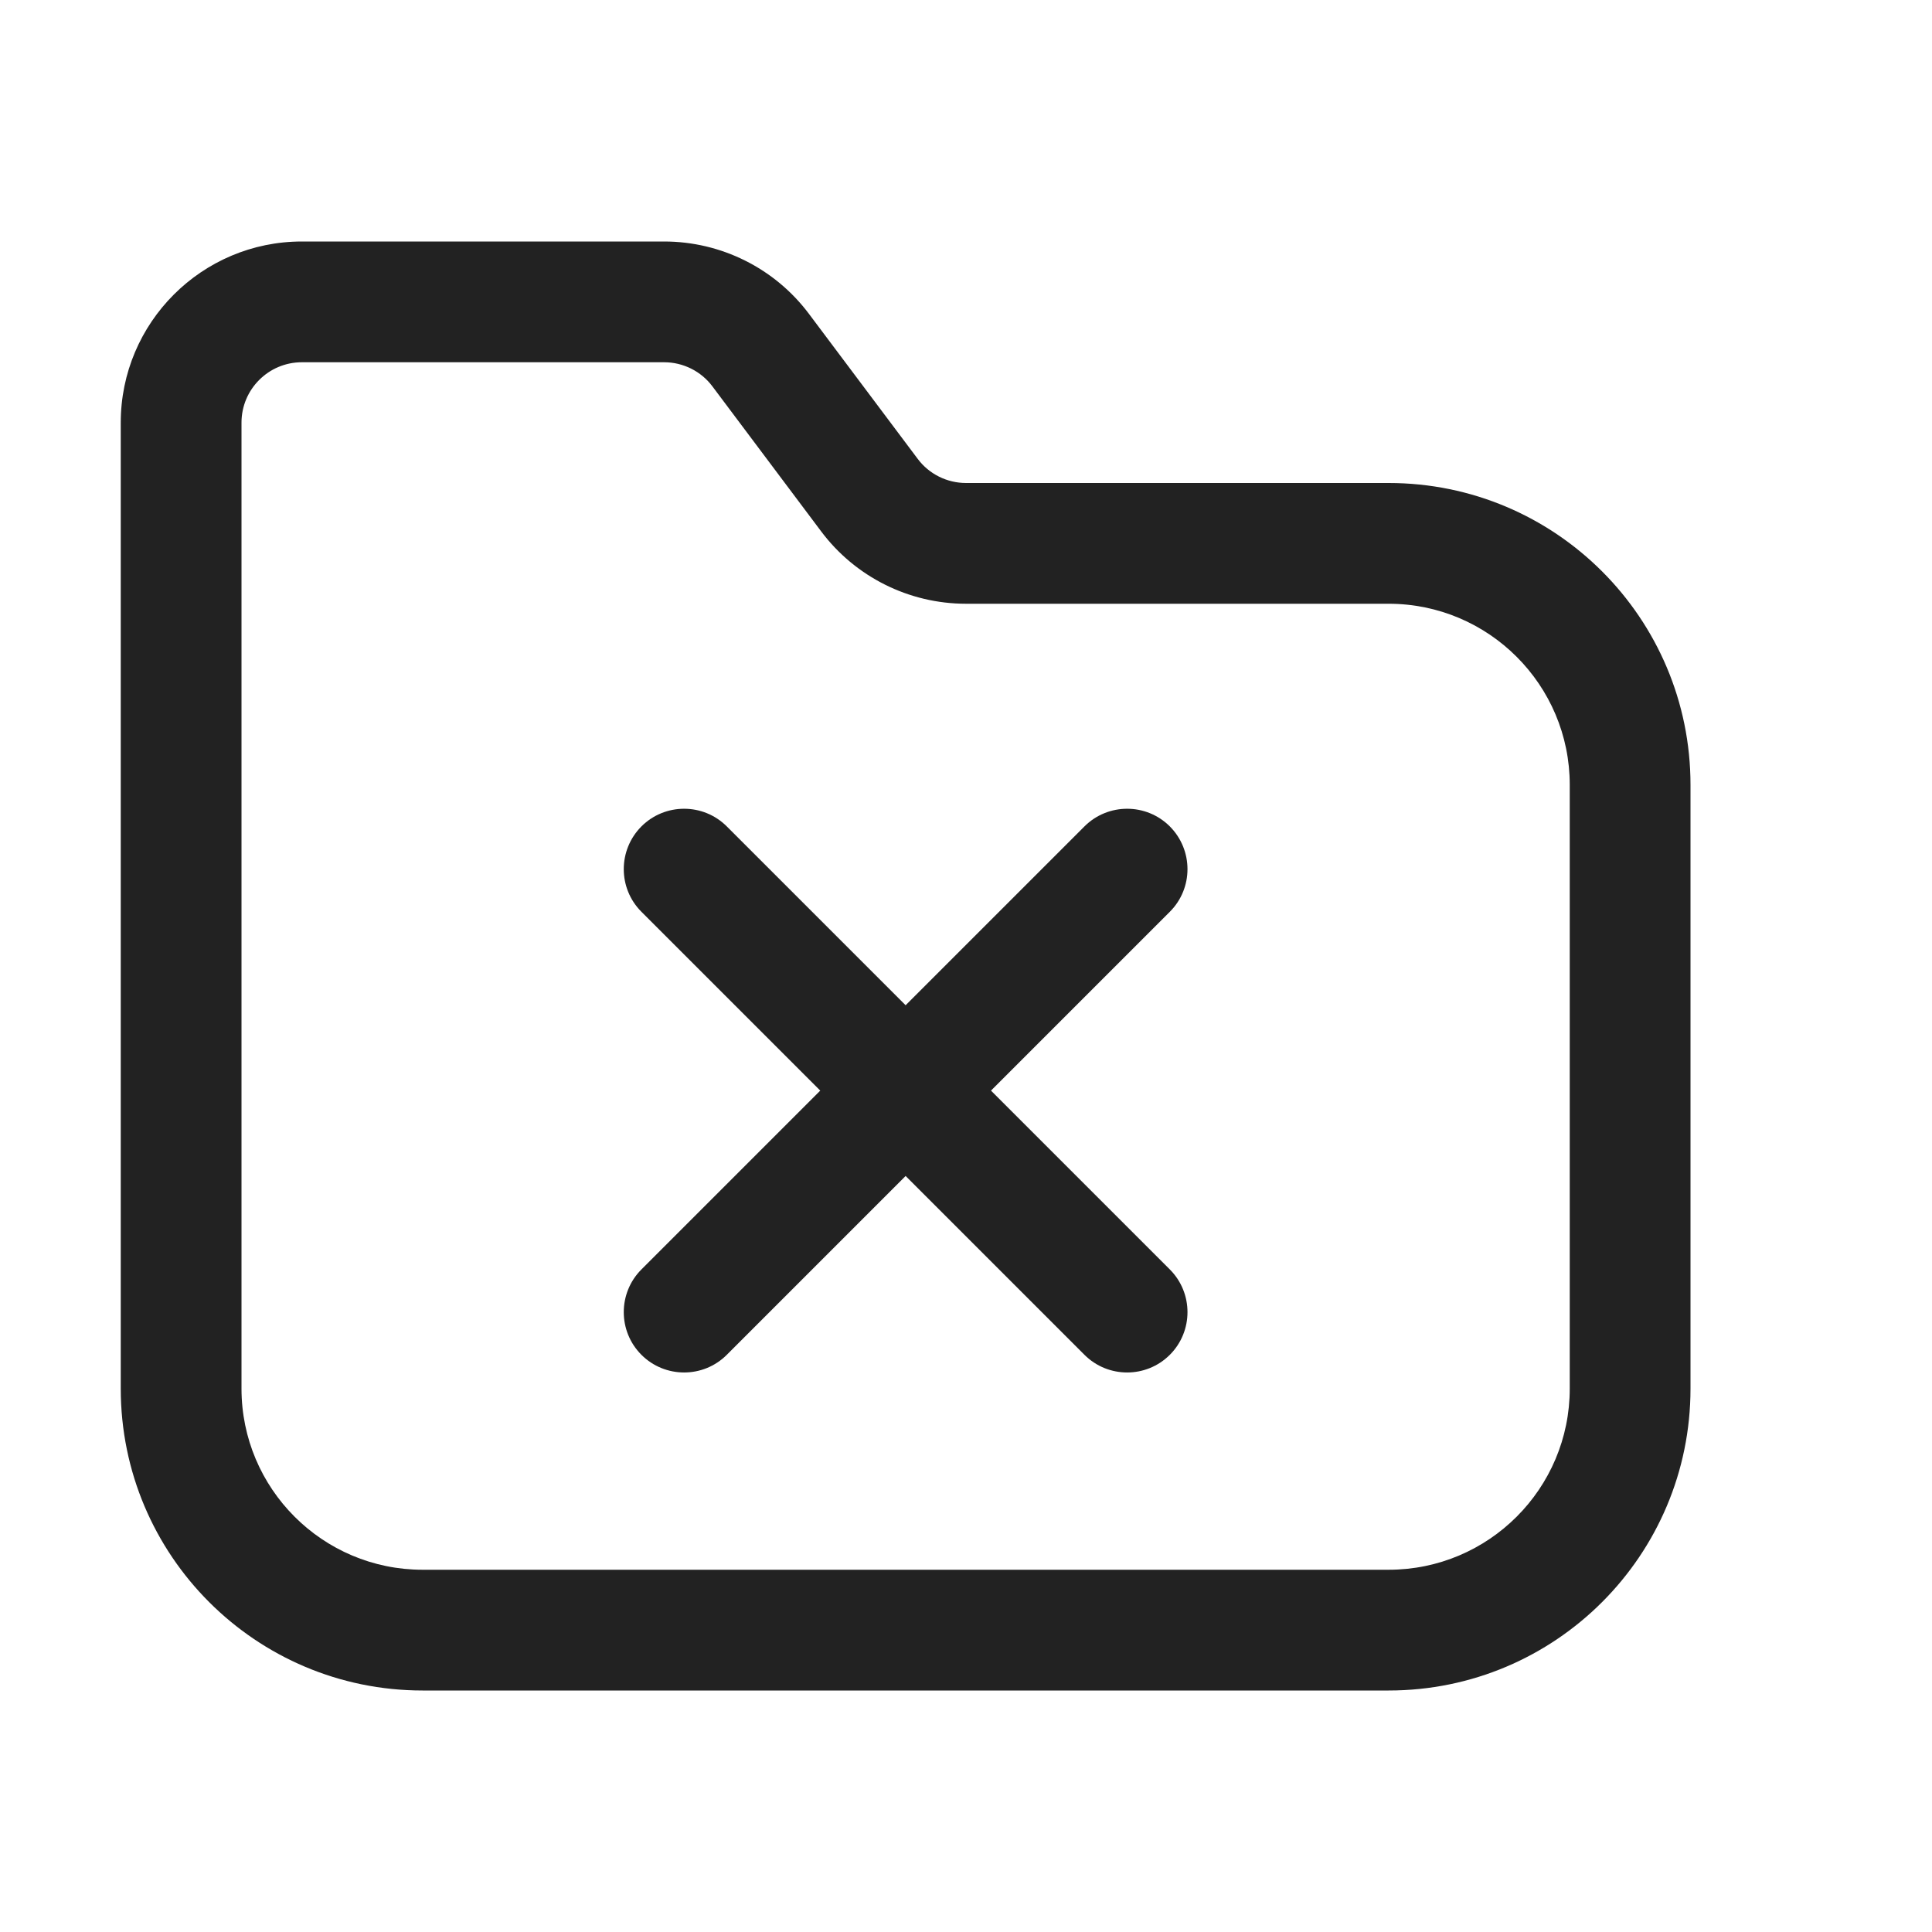<svg width="16" height="16" viewBox="0 0 16 16" fill="none" xmlns="http://www.w3.org/2000/svg">
<path d="M9.688 7.551C9.883 7.356 9.883 7.04 9.688 6.844C9.493 6.649 9.176 6.649 8.981 6.844L7.5 8.325L6.019 6.844C5.824 6.649 5.507 6.649 5.312 6.844C5.117 7.04 5.117 7.356 5.312 7.551L6.793 9.032L5.312 10.513C5.117 10.708 5.117 11.025 5.312 11.22C5.507 11.415 5.824 11.415 6.019 11.22L7.5 9.739L8.981 11.22C9.176 11.415 9.493 11.415 9.688 11.22C9.883 11.025 9.883 10.708 9.688 10.513L8.207 9.032L9.688 7.551Z" fill="#222222"/>
<path fill-rule="evenodd" clip-rule="evenodd" d="M2.5 2C1.672 2 1 2.672 1 3.5V11.5C1 12.881 2.119 14 3.5 14H11.5C12.881 14 14 12.881 14 11.5V6.5C14 5.119 12.881 4 11.5 4H8C7.843 4 7.694 3.926 7.6 3.8L6.7 2.6C6.417 2.222 5.972 2 5.5 2H2.5ZM2 3.5C2 3.224 2.224 3 2.5 3H5.5C5.657 3 5.806 3.074 5.9 3.2L6.8 4.4C7.083 4.778 7.528 5 8 5H11.5C12.328 5 13 5.672 13 6.5V11.5C13 12.328 12.328 13 11.5 13H3.5C2.672 13 2 12.328 2 11.5V3.5Z" fill="#222222"/>
</svg>
